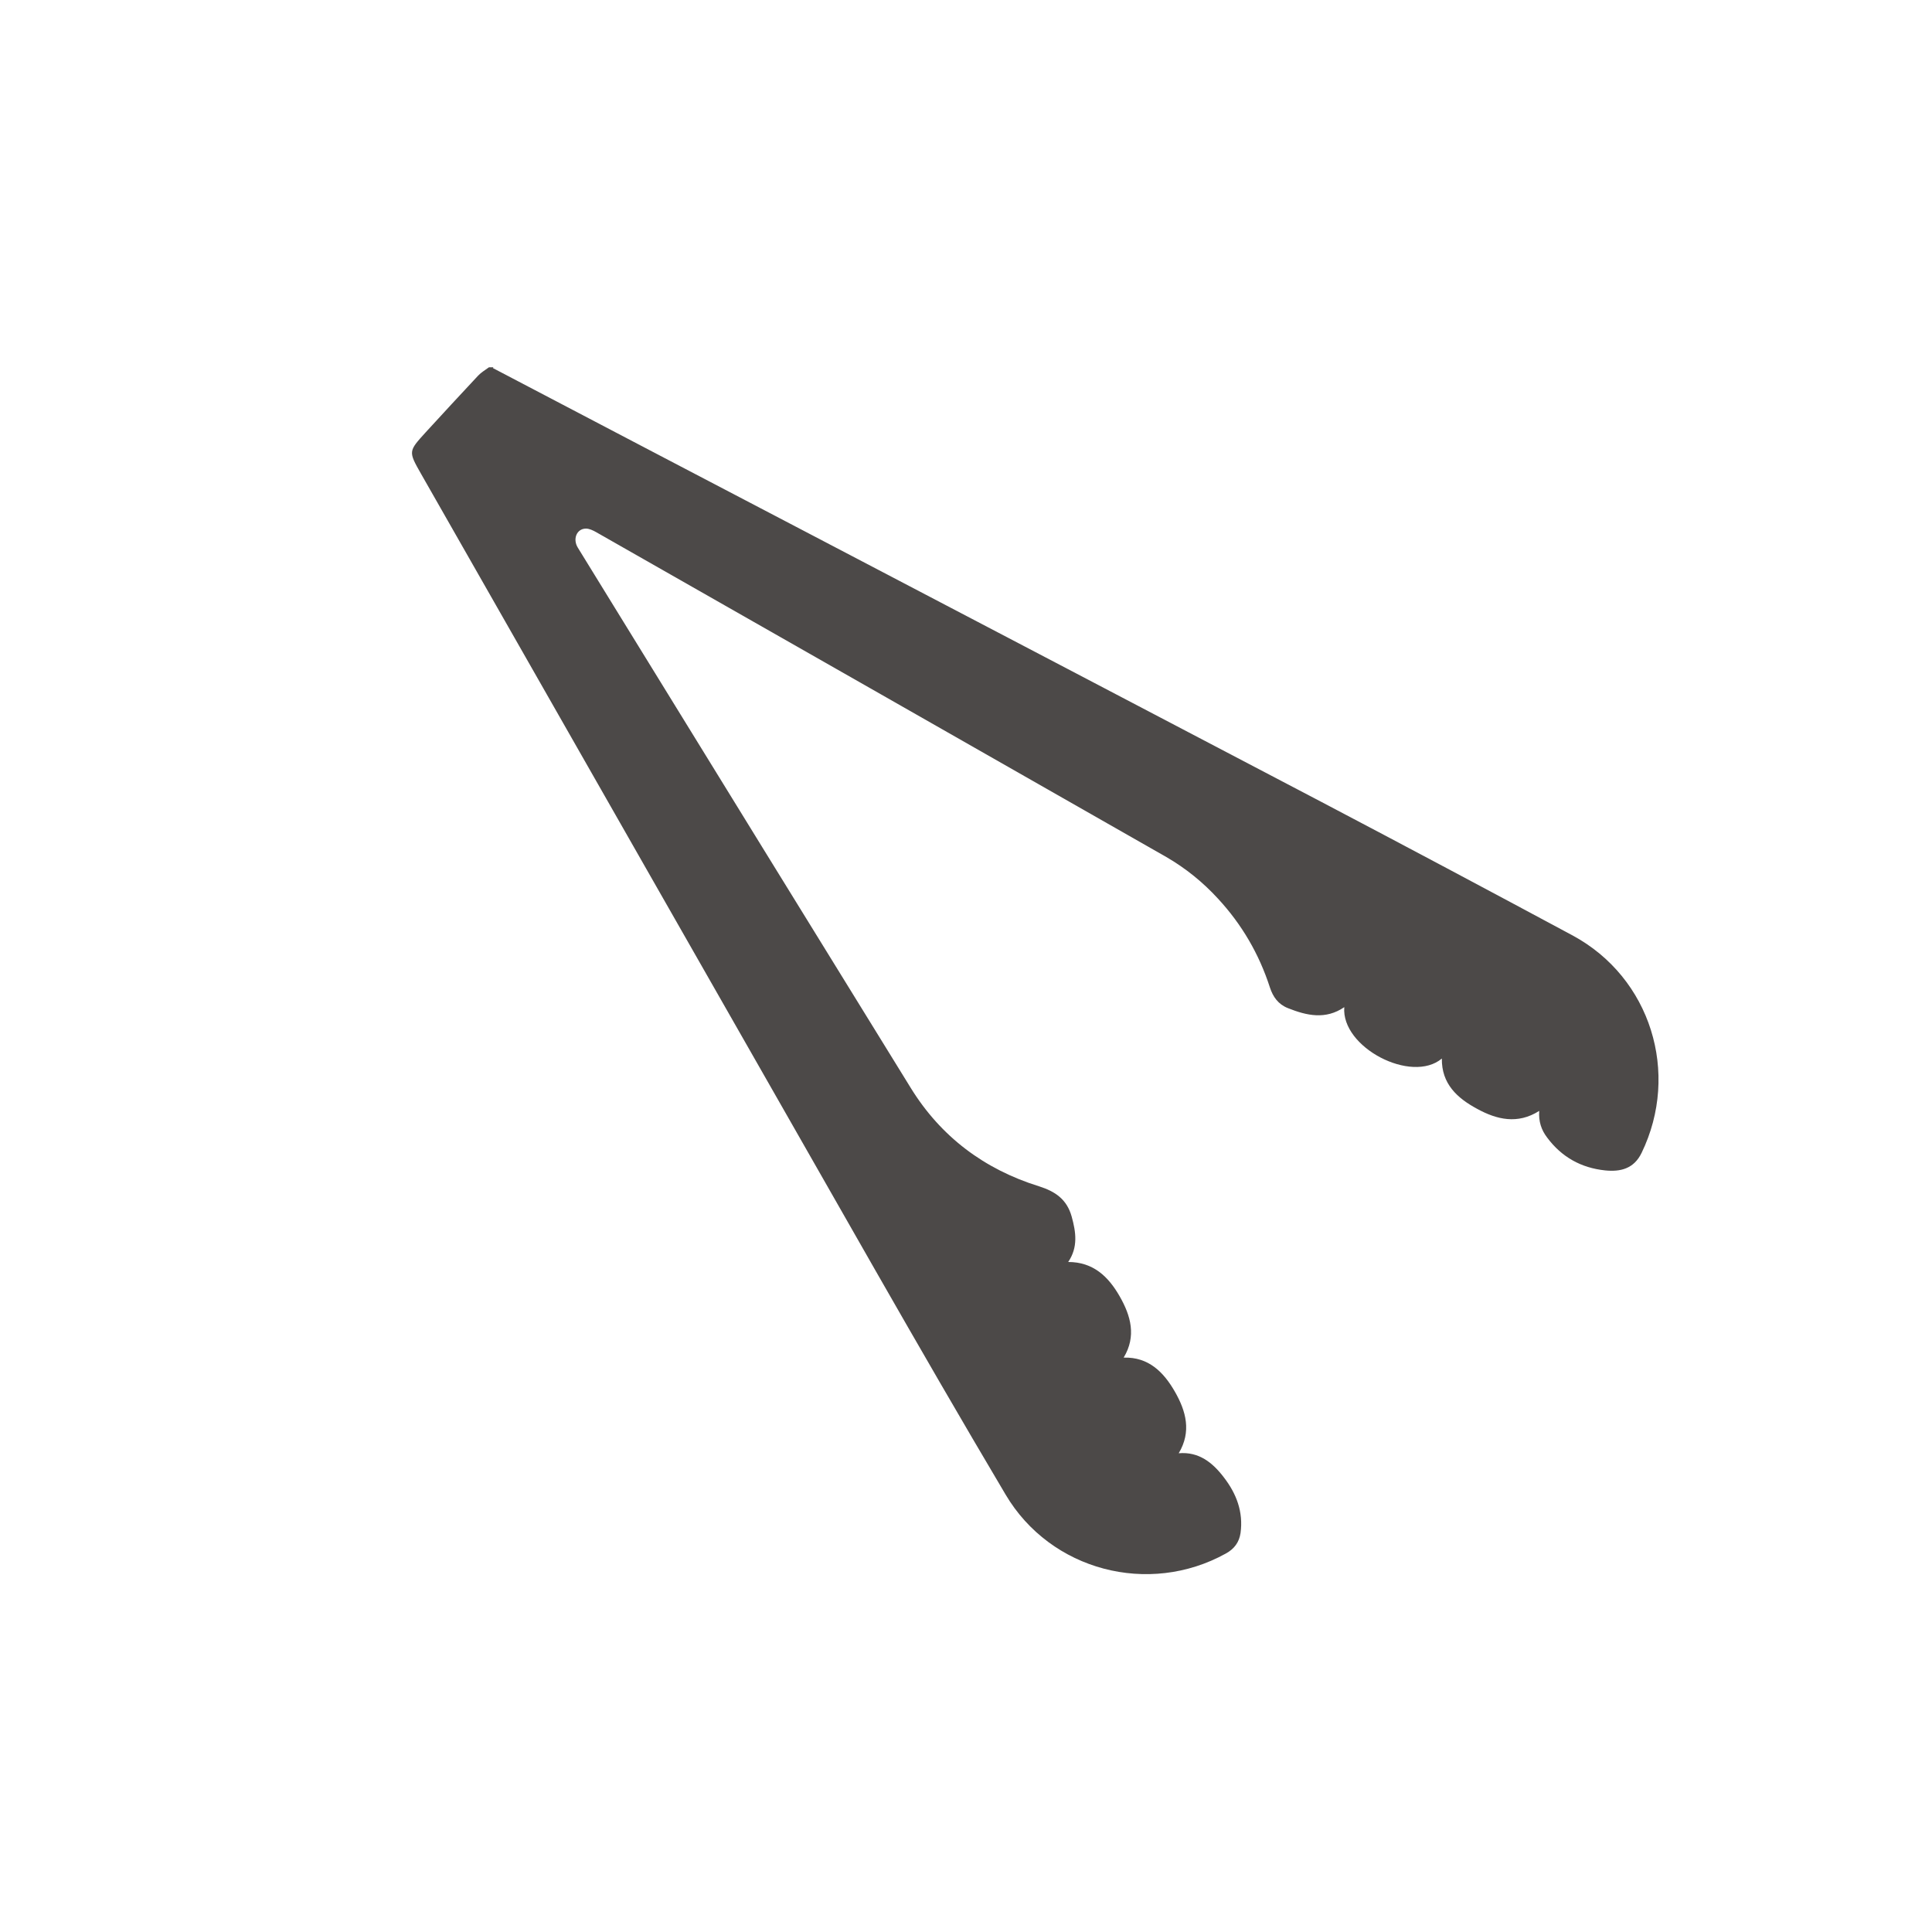 <?xml version="1.0" encoding="UTF-8"?><svg id="_レイヤー_5" xmlns="http://www.w3.org/2000/svg" viewBox="0 0 100 100"><defs><style>.cls-1{fill:#4c4948;}</style></defs><g id="bC1ivq.tif"><path class="cls-1" d="M25.51,19.05c5.53,2.9,11.07,5.8,16.6,8.69,8.77,4.59,17.54,9.18,26.31,13.78,4.34,2.28,8.66,4.58,12.98,6.9,4.04,2.18,5.57,7.12,3.57,11.25-.4.83-1.1.99-1.89.91-1.24-.13-2.25-.69-3-1.7-.3-.39-.45-.84-.41-1.38-1.12.71-2.2.45-3.22-.11-1.02-.55-1.84-1.29-1.82-2.6-1.57,1.32-5.22-.58-5.05-2.66-.97.66-1.94.44-2.92.05-.5-.2-.77-.58-.93-1.07-.56-1.73-1.45-3.26-2.69-4.6-.78-.85-1.67-1.57-2.67-2.15-9.84-5.61-19.68-11.22-29.52-16.82-.16-.09-.35-.18-.52-.18-.48,0-.7.54-.42.99.64,1.04,1.28,2.08,1.92,3.12,5.1,8.28,10.2,16.57,15.31,24.84,1.56,2.53,3.81,4.21,6.63,5.09.86.27,1.45.68,1.7,1.57.22.8.34,1.58-.18,2.35,1.3,0,2.08.76,2.66,1.77.58,1.01.88,2.07.21,3.18,1.29-.04,2.07.75,2.65,1.76.58,1.01.87,2.07.2,3.19,1.04-.09,1.75.48,2.33,1.24.66.85,1.02,1.8.87,2.89-.07.47-.32.82-.76,1.06-3.99,2.21-9.07.89-11.4-3.05-2.29-3.86-4.53-7.74-6.76-11.64-7.84-13.73-15.67-27.47-23.5-41.2-.66-1.16-.65-1.16.24-2.14.9-.98,1.81-1.97,2.72-2.94.16-.17.37-.29.56-.43.08,0,.15,0,.23,0Z"/></g></svg>